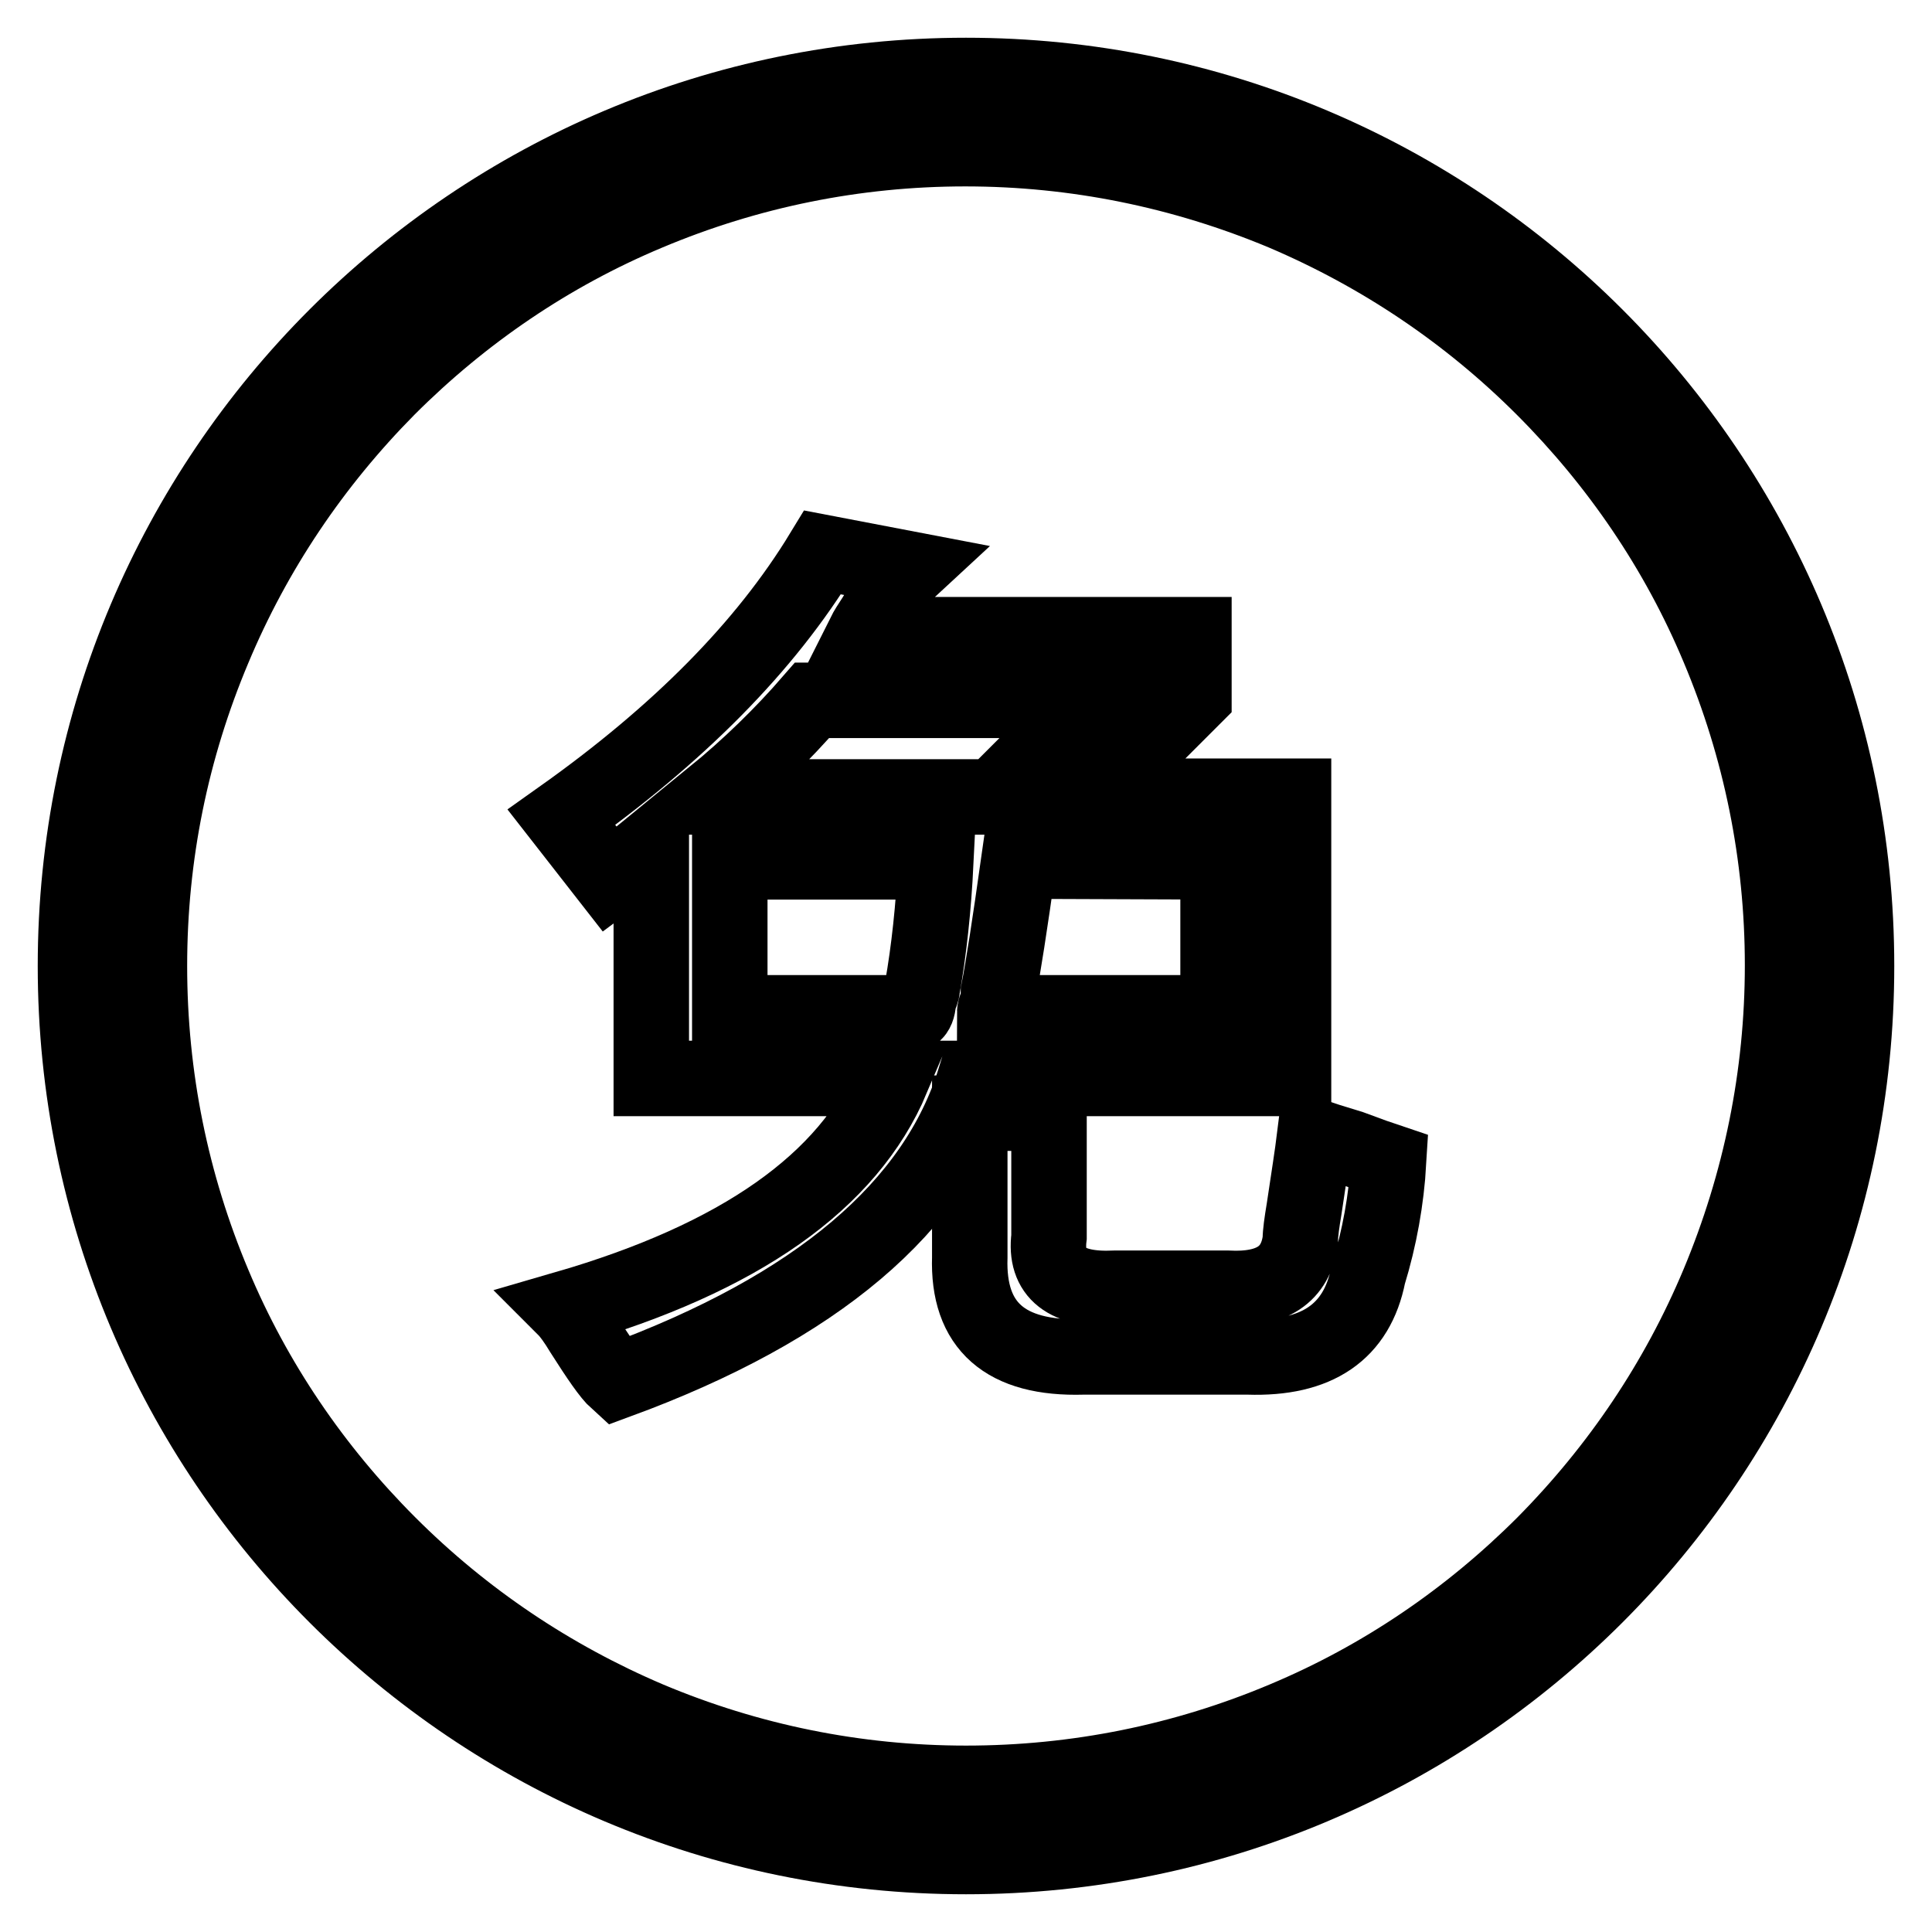 <?xml version="1.0" encoding="utf-8"?>
<!-- Svg Vector Icons : http://www.onlinewebfonts.com/icon -->
<!DOCTYPE svg PUBLIC "-//W3C//DTD SVG 1.1//EN" "http://www.w3.org/Graphics/SVG/1.1/DTD/svg11.dtd">
<svg version="1.1" xmlns="http://www.w3.org/2000/svg" xmlns:xlink="http://www.w3.org/1999/xlink" x="0px" y="0px" viewBox="0 0 256 256" enable-background="new 0 0 256 256" xml:space="preserve">
<g> <path stroke-width="10" fill-opacity="0" stroke="#000000"  d="M171.4,142.9v-37.4H145l13.2-13.2v-8.2h-43.7c0.3-0.6,0.8-1.4,1.4-2.3c1.8-3,3.3-5.2,4.6-6.4L109,73.2 c-7.6,12.5-19.1,24.1-34.6,35.1l6.4,8.2l5.5-4.1v30.5h31.9c-5.8,13.7-20.2,23.8-43.3,30.5c0.6,0.6,1.4,1.7,2.3,3.2 c2.1,3.3,3.6,5.5,4.6,6.4c26.4-9.7,42.2-23.1,47.4-40.1H171.4L171.4,142.9z M161.4,114.2v20h-29.6c0-0.3,0.1-0.8,0.5-1.4v-1.4 c0.6-3,1.5-8.8,2.7-17.3L161.4,114.2z M107.6,92.8h36.9l-12.8,12.8H94.4C99.3,101.6,103.7,97.3,107.6,92.8z M122.2,131 c0,0.3-0.2,0.8-0.5,1.4c0,0.9-0.2,1.5-0.5,1.8H96.7v-20H124C123.7,120.3,123.1,125.9,122.2,131L122.2,131z"/> <path stroke-width="10" fill-opacity="0" stroke="#000000"  d="M174.2,150.6c-0.3,2.4-0.8,5.6-1.4,9.6c-0.3,1.8-0.5,3.2-0.5,4.1c-0.6,4.6-3.8,6.7-9.6,6.4h-15 c-6.4,0.3-9.3-2-8.7-6.8v-16.4h-10.5v19.1c-0.3,9.1,4.7,13.5,15,13.2h21.9c9.1,0.3,14.4-3.3,15.9-10.9c1.5-4.9,2.4-9.9,2.7-15 c-0.9-0.3-2.6-0.9-5-1.8C176.7,151.4,175.1,150.9,174.2,150.6L174.2,150.6z"/> <path stroke-width="10" fill-opacity="0" stroke="#000000"  d="M128,10C62.8,10,10,62.8,10,128c0,65.2,52.8,118,118,118c65.2,0,118-52.8,118-118C246,62.8,193.2,10,128,10 z M204.6,204.6c-9.9,9.9-21.5,17.8-34.4,23.2c-13.3,5.6-27.5,8.5-42.2,8.5c-14.6,0-28.8-2.9-42.1-8.5 c-12.9-5.5-24.5-13.3-34.4-23.2c-9.9-9.9-17.8-21.5-23.2-34.4c-5.6-13.3-8.5-27.5-8.5-42.2s2.9-28.8,8.5-42.1 C33.7,73,41.5,61.4,51.4,51.4c9.9-9.9,21.5-17.8,34.4-23.2c13.3-5.6,27.5-8.5,42.1-8.5c14.6,0,28.8,2.9,42.2,8.5 c12.9,5.5,24.5,13.3,34.4,23.2c9.9,9.9,17.8,21.5,23.2,34.4c5.6,13.3,8.5,27.5,8.5,42.1c0,14.6-2.9,28.8-8.5,42.2 C222.3,183,214.5,194.6,204.6,204.6z"/></g>
</svg>